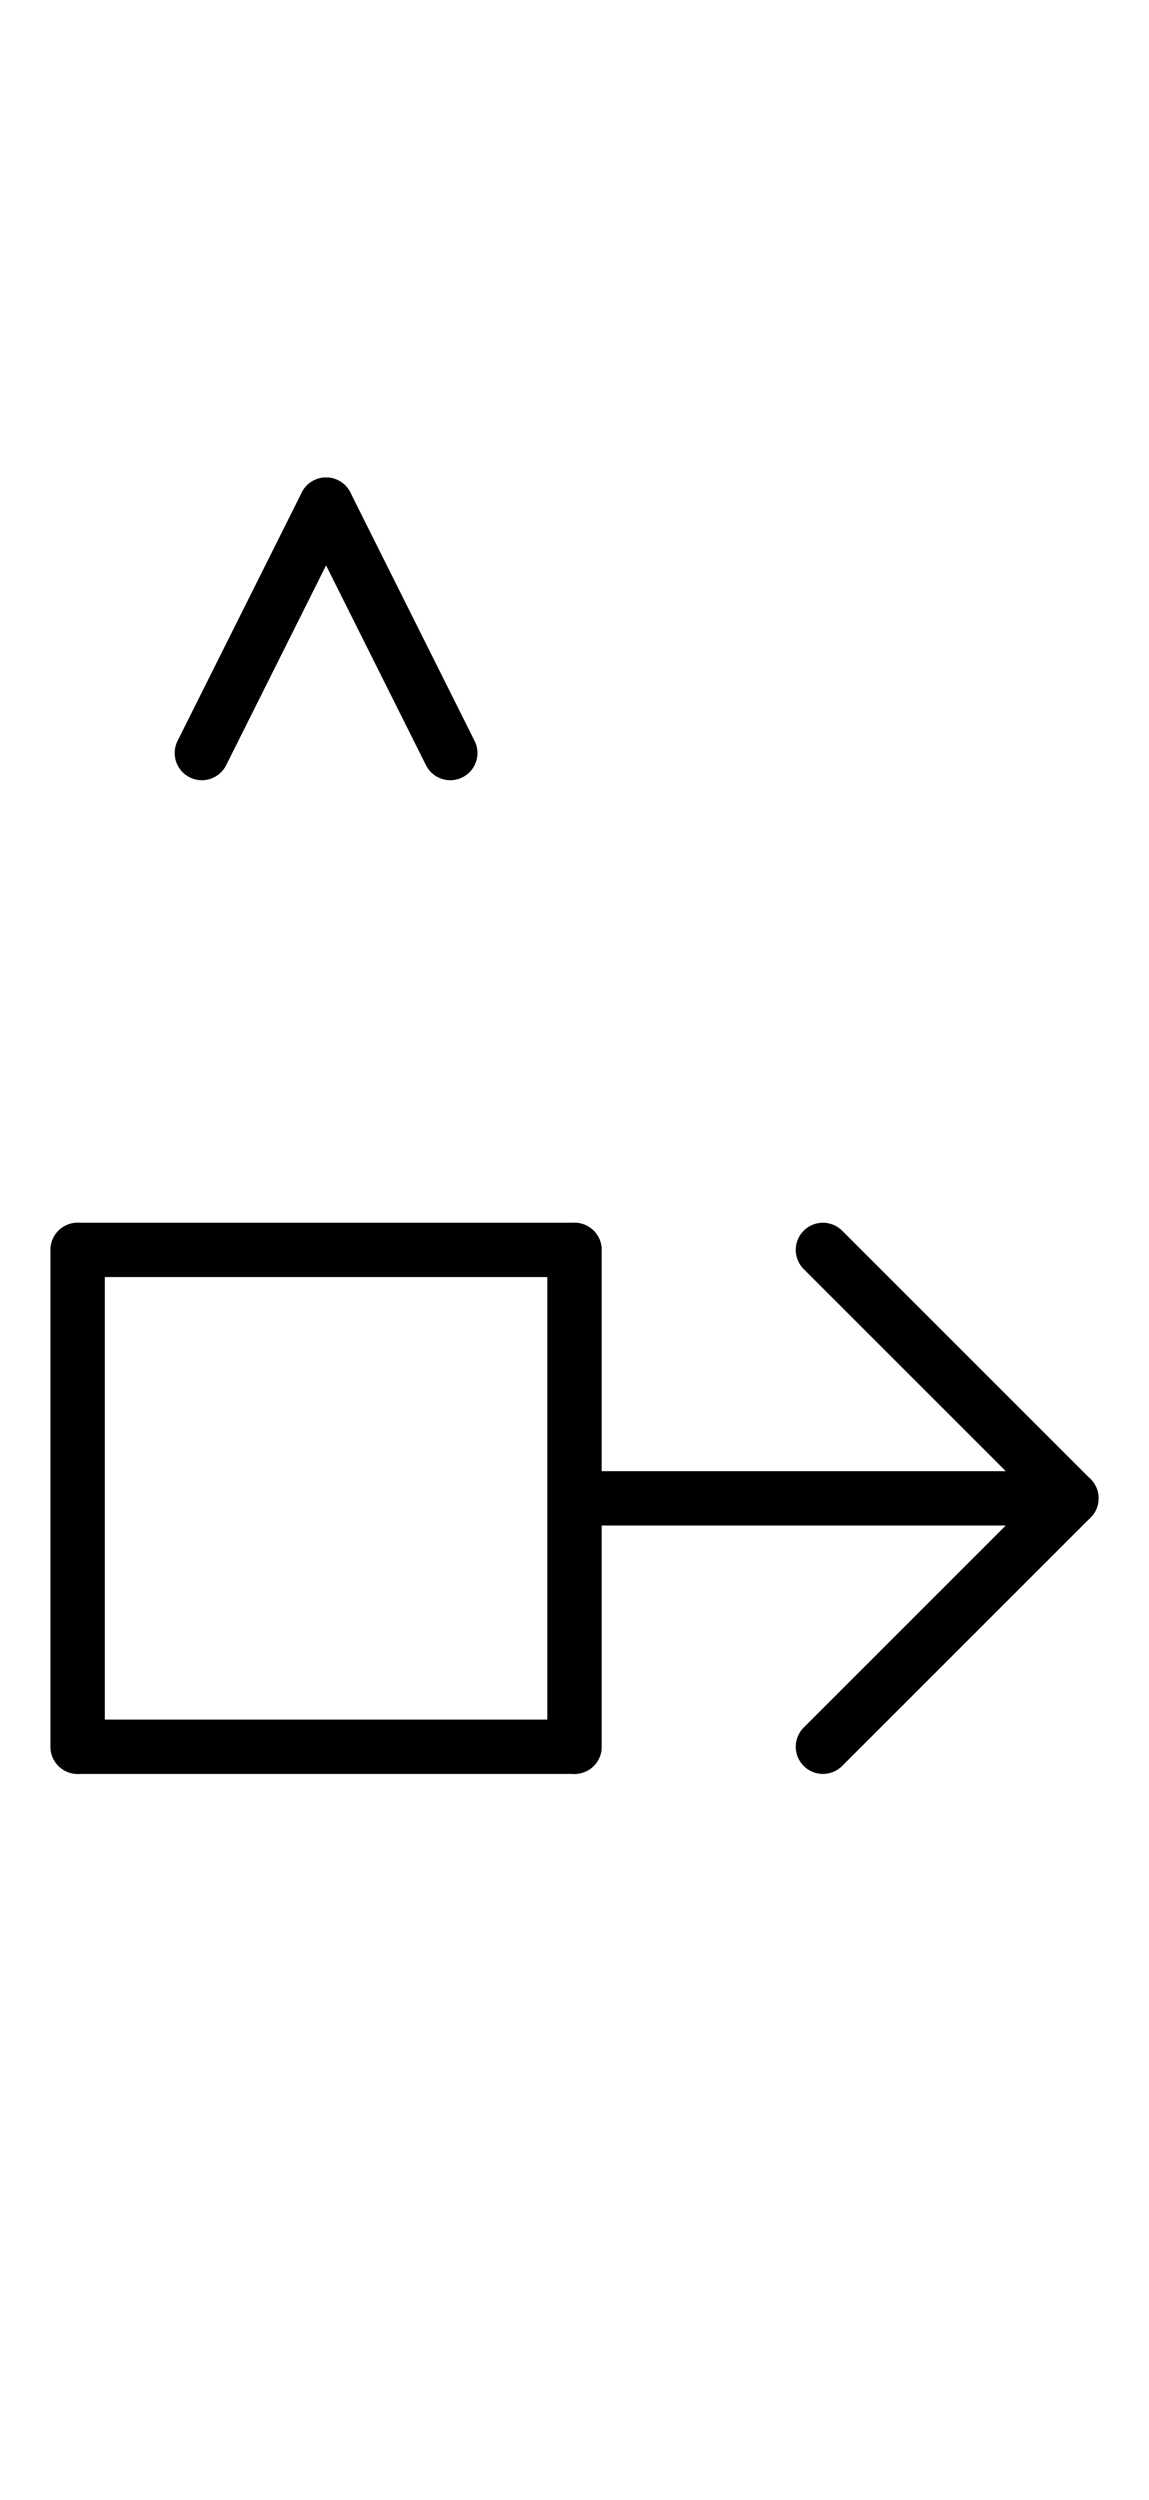 <?xml version="1.0" encoding="UTF-8" standalone="no"?>
<!DOCTYPE svg PUBLIC "-//W3C//DTD SVG 1.0//EN" "http://www.w3.org/TR/2001/REC-SVG-20010904/DTD/svg10.dtd">
<svg xmlns="http://www.w3.org/2000/svg" xmlns:xlink="http://www.w3.org/1999/xlink" fill-rule="evenodd" height="4.552in" preserveAspectRatio="none" stroke-linecap="round" viewBox="0 0 296 644" width="2.094in">
<style type="text/css">
.brush0 { fill: rgb(255,255,255); }
.pen0 { stroke: rgb(0,0,0); stroke-width: 1; stroke-linejoin: round; }
.font0 { font-size: 13px; font-family: "MS Sans Serif"; }
.pen1 { stroke: rgb(0,0,0); stroke-width: 14; stroke-linejoin: round; }
.brush1 { fill: none; }
.font1 { font-weight: bold; font-size: 20px; font-family: System, sans-serif; }
</style>
<g>
<line class="pen1" fill="none" x1="52" x2="84" y1="194" y2="130"/>
<line class="pen1" fill="none" x1="84" x2="116" y1="130" y2="194"/>
<line class="pen1" fill="none" x1="20" x2="148" y1="322" y2="322"/>
<line class="pen1" fill="none" x1="148" x2="148" y1="322" y2="450"/>
<line class="pen1" fill="none" x1="148" x2="20" y1="450" y2="450"/>
<line class="pen1" fill="none" x1="20" x2="20" y1="450" y2="322"/>
<line class="pen1" fill="none" x1="148" x2="276" y1="386" y2="386"/>
<line class="pen1" fill="none" x1="212" x2="276" y1="322" y2="386"/>
<line class="pen1" fill="none" x1="276" x2="212" y1="386" y2="450"/>
</g>
</svg>
